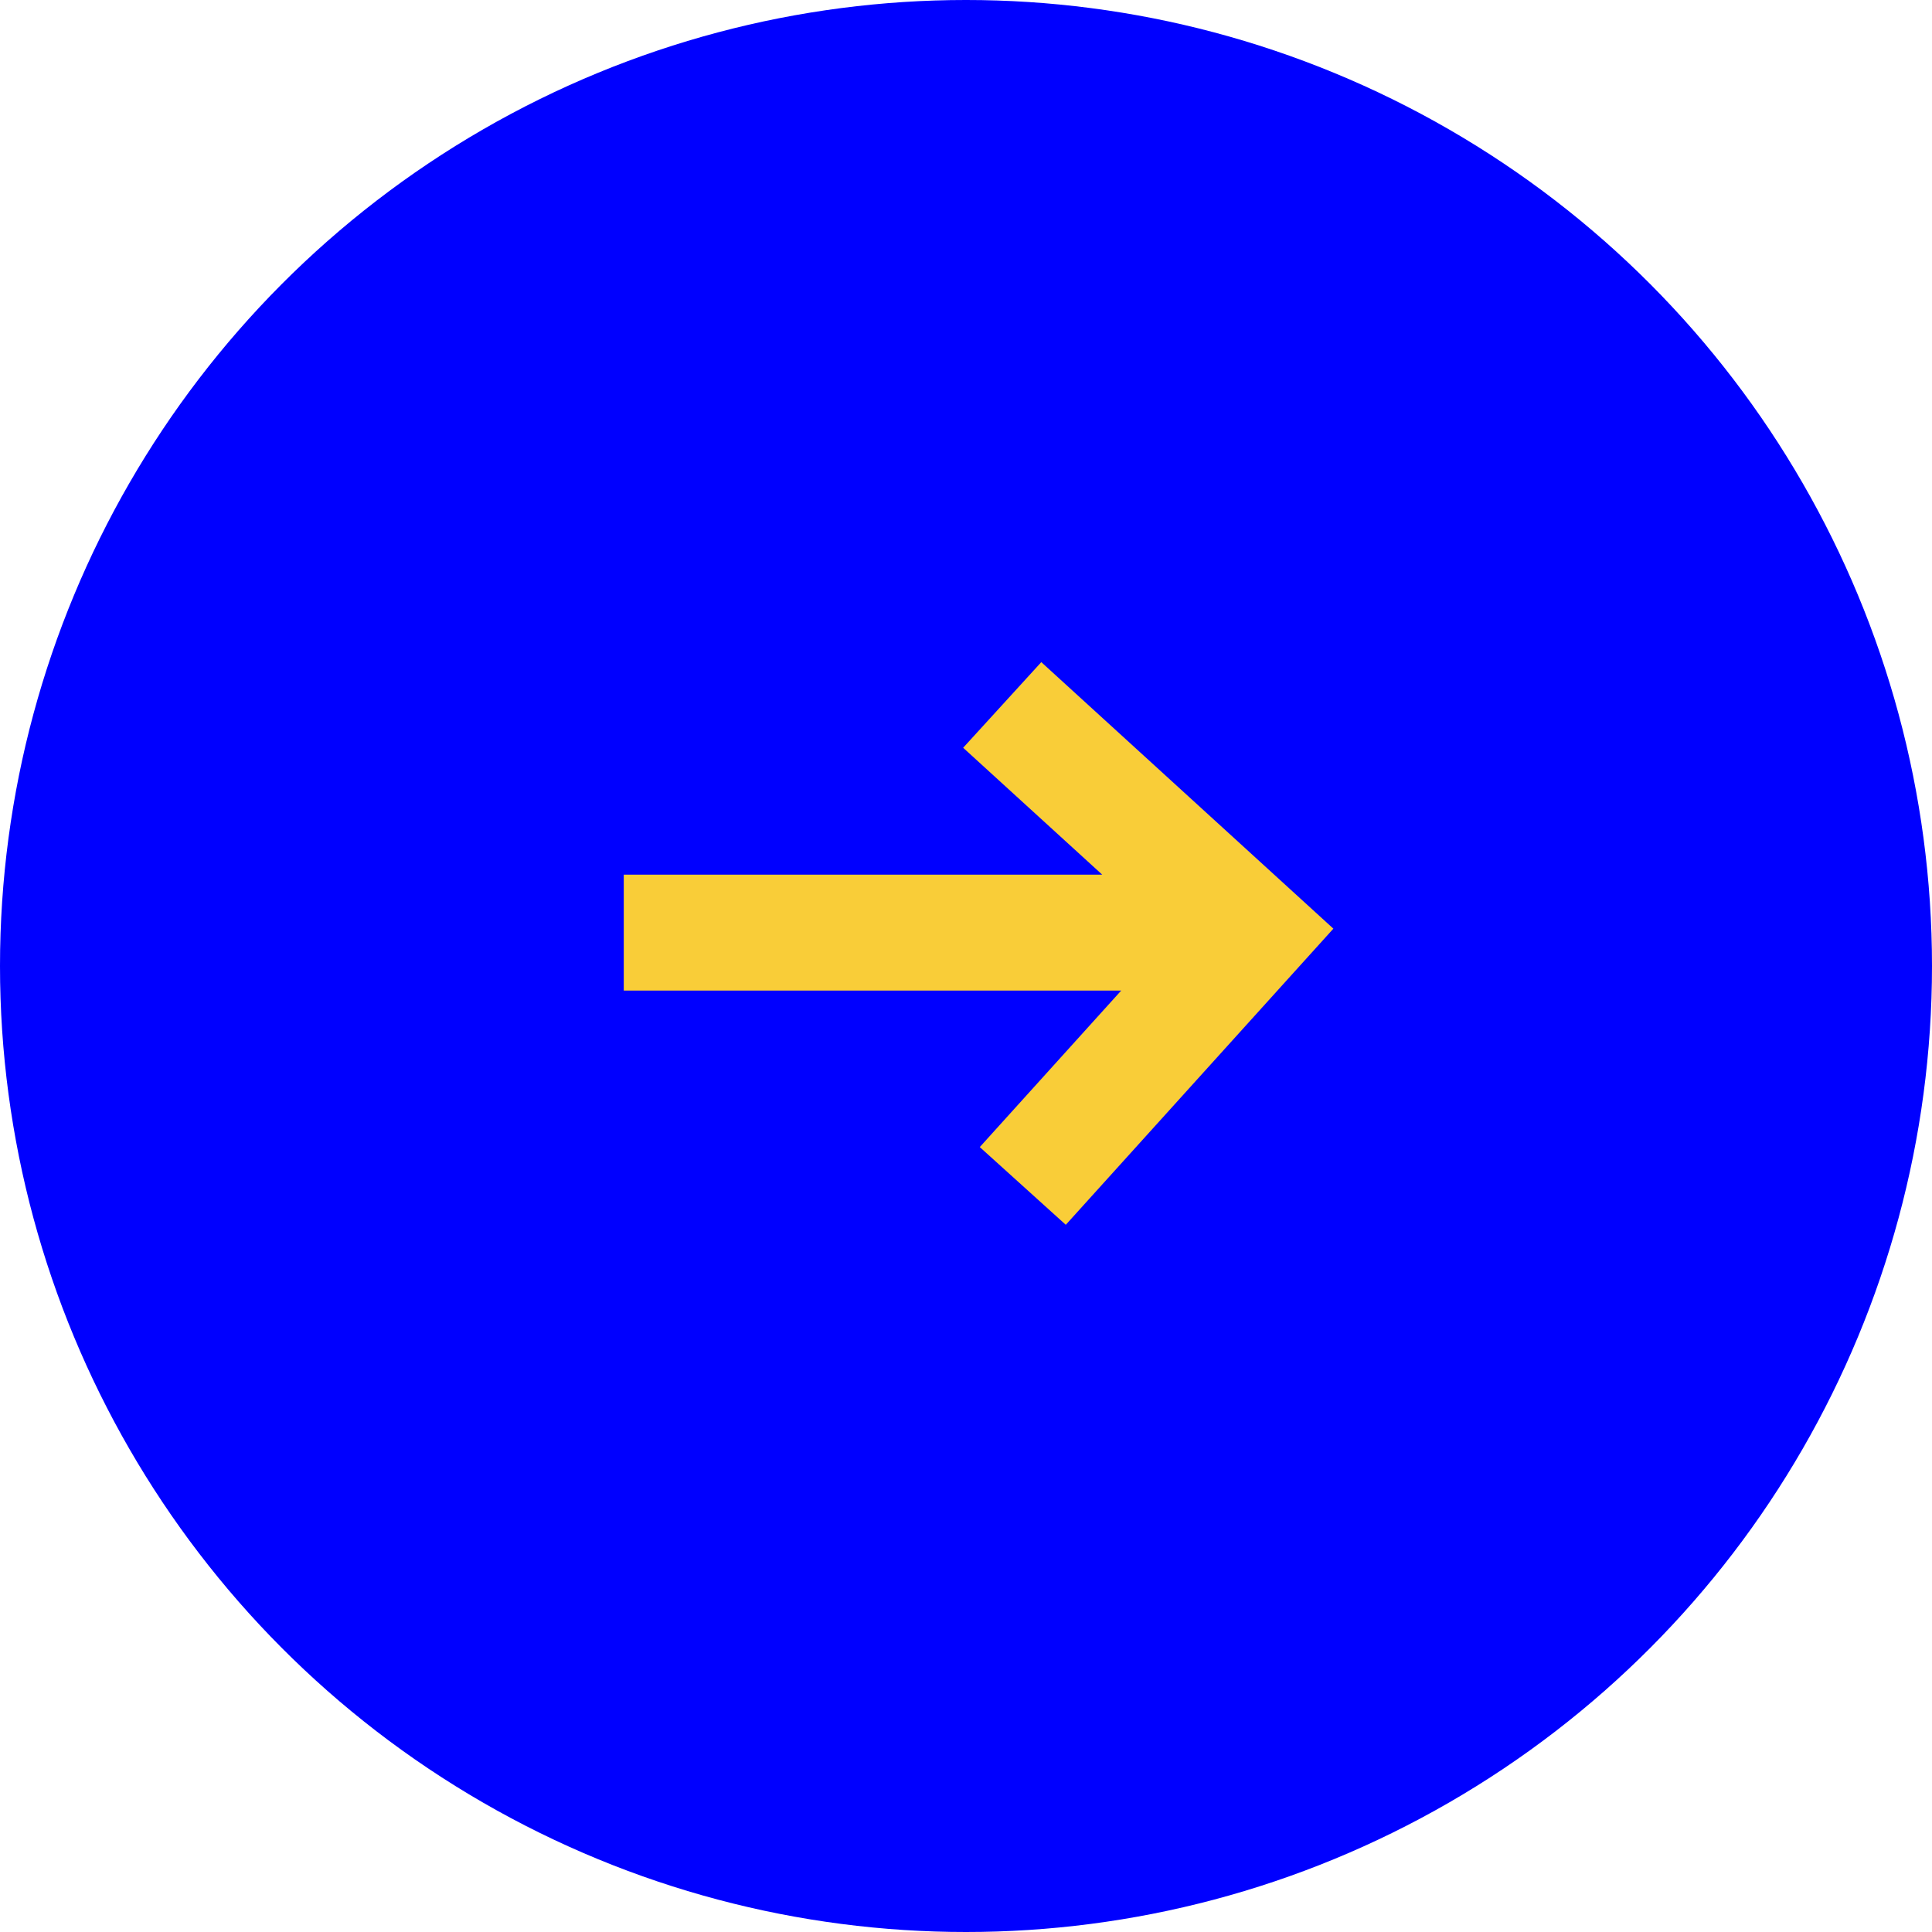 <?xml version="1.0" encoding="utf-8"?>
<svg width="100" height="100" viewBox="0 0 100 100" xmlns="http://www.w3.org/2000/svg">
  <defs/>
  <circle cx="50" cy="50" r="50" fill="#0000ff"/>
  <path d="M 32.286 48.271 L 64.788 48.271 M 51.875 36.488 L 64.788 48.271 L 52.939 61.384" fill="none" stroke="#f9cd38" style="stroke-width: 6px;"/>
</svg>